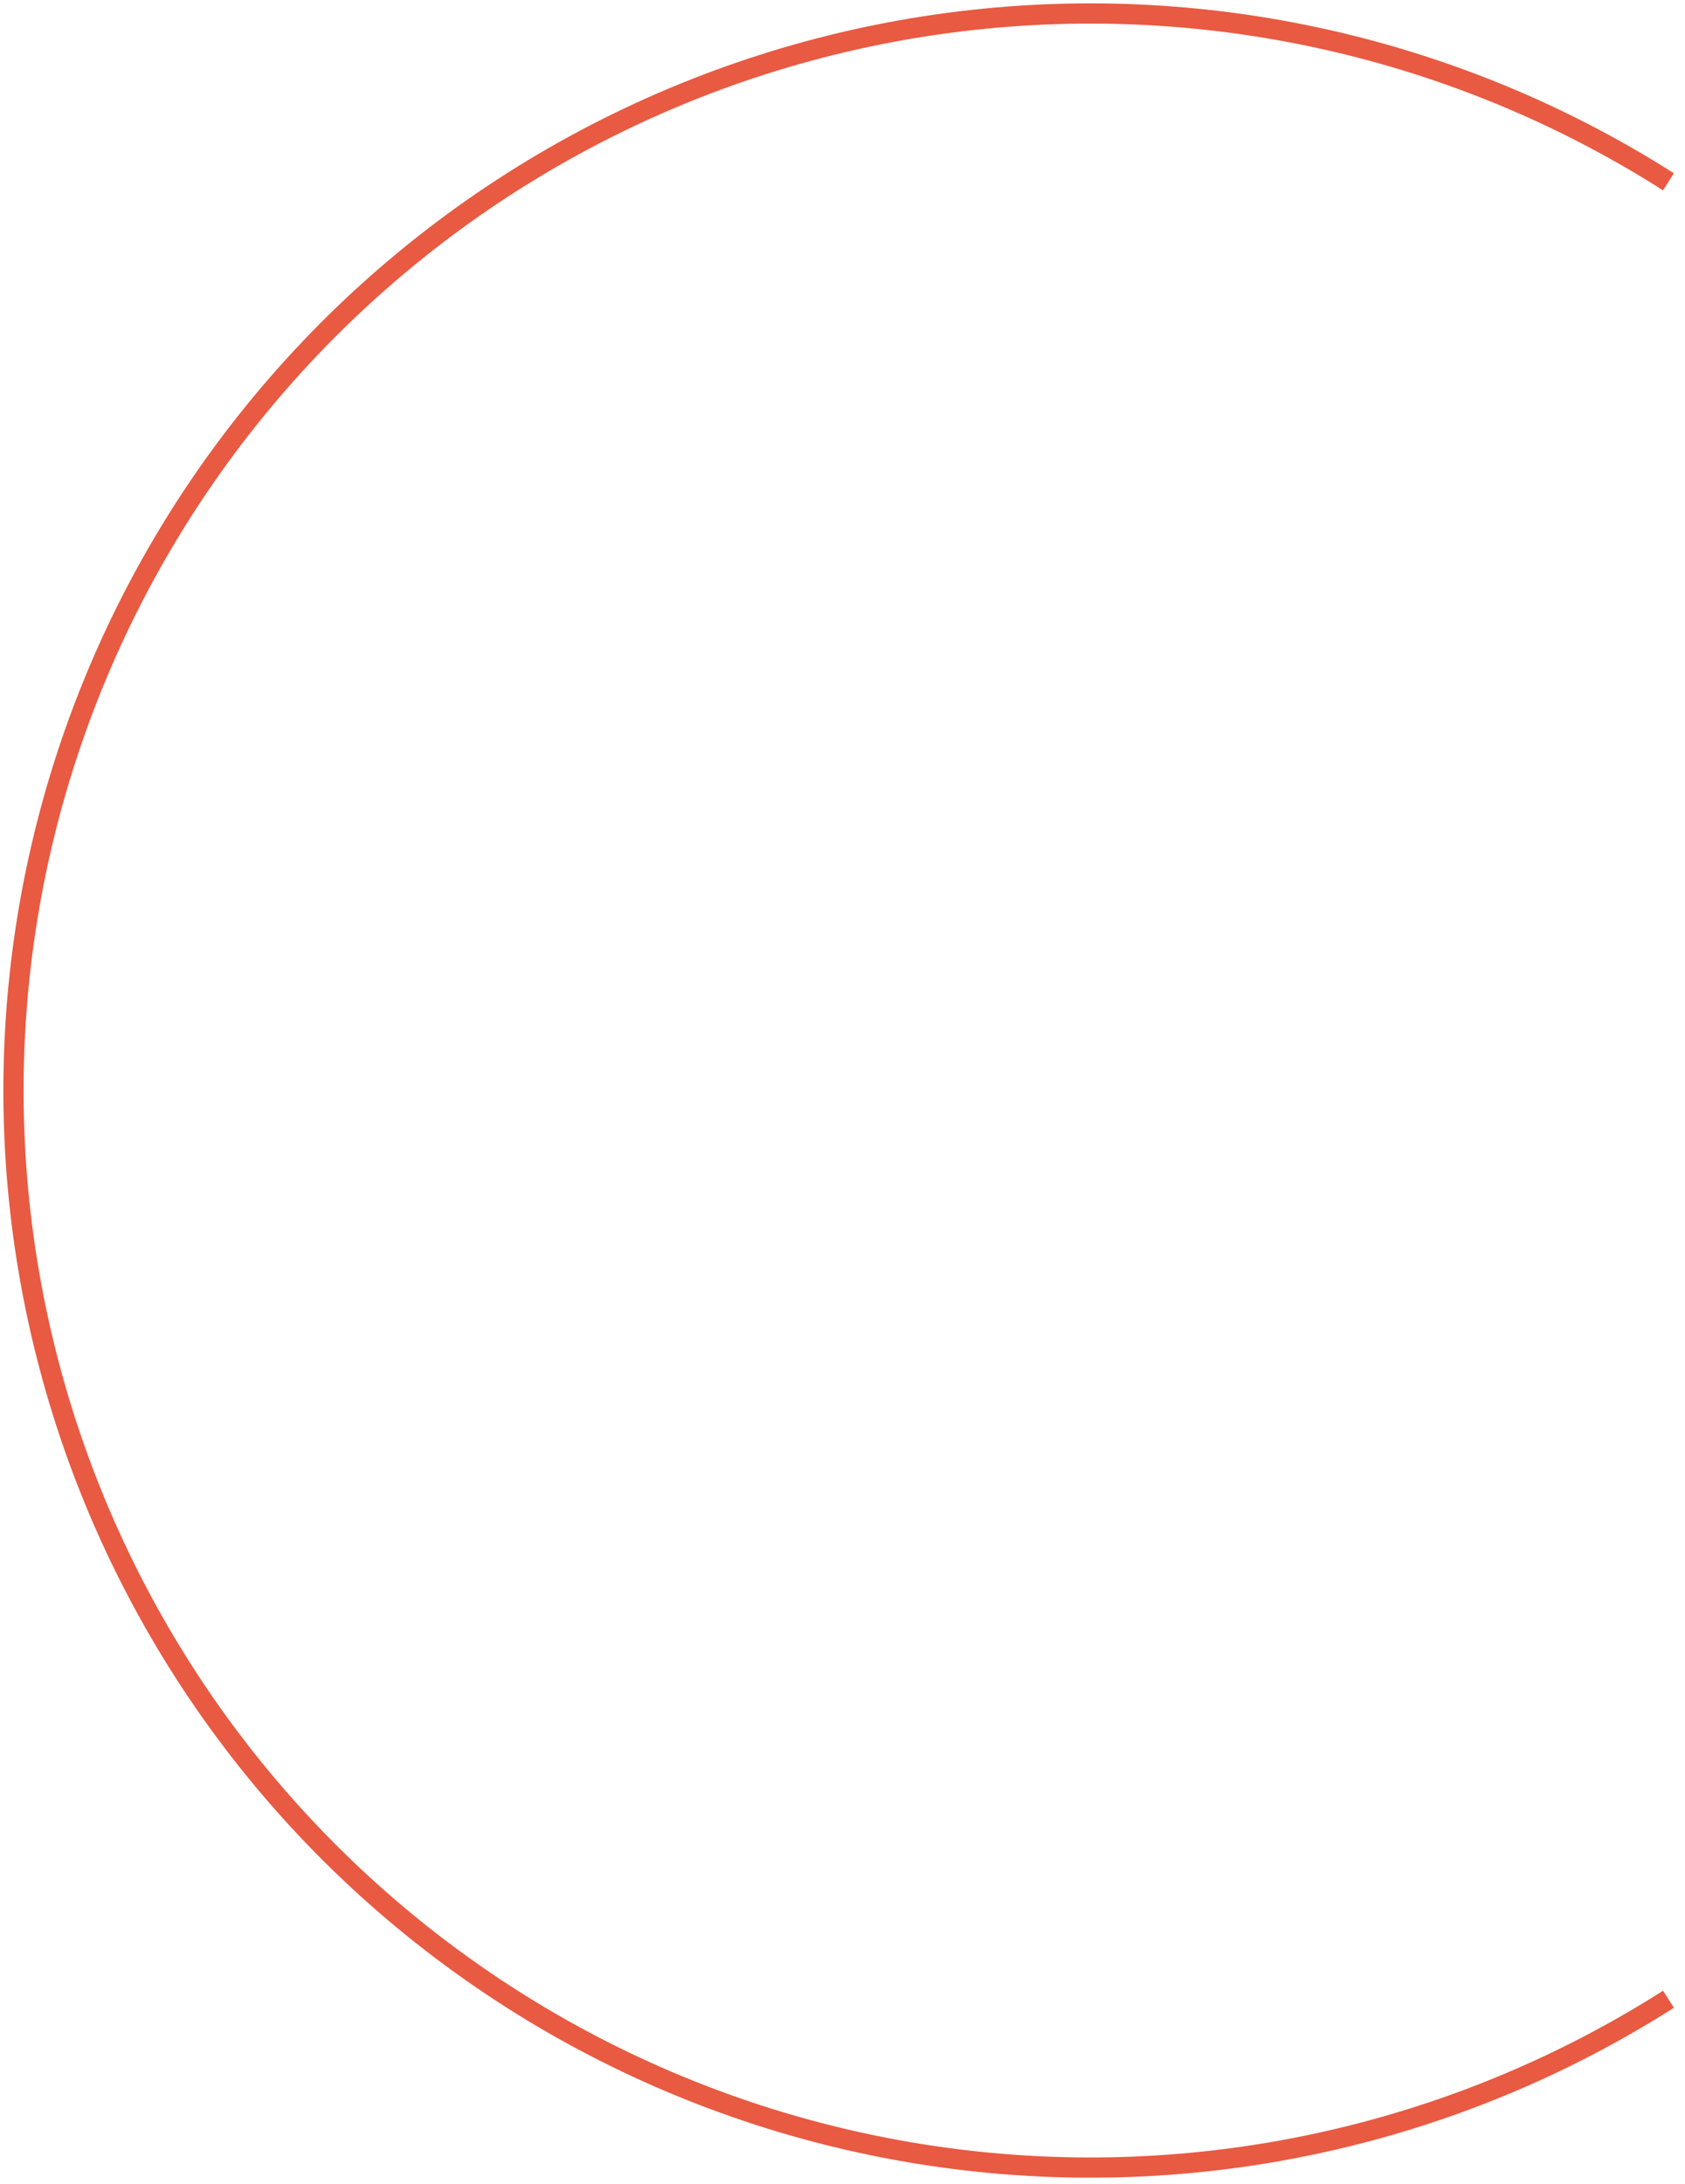 <svg width="125" height="162" viewBox="0 0 125 162" fill="none" xmlns="http://www.w3.org/2000/svg">
<path d="M123.775 13.486C116.814 9.057 109.156 5.699 101.048 3.585C82.567 -1.234 62.971 0.727 45.812 9.113C28.653 17.499 15.066 31.755 7.513 49.296C-0.04 66.838 -1.059 86.505 4.641 104.733C10.34 122.961 22.381 138.545 38.582 148.659C54.782 158.773 74.07 162.749 92.95 159.867C104.002 158.179 114.486 154.207 123.775 148.296" stroke="#E85A42" stroke-width="1.5"/>
</svg>
